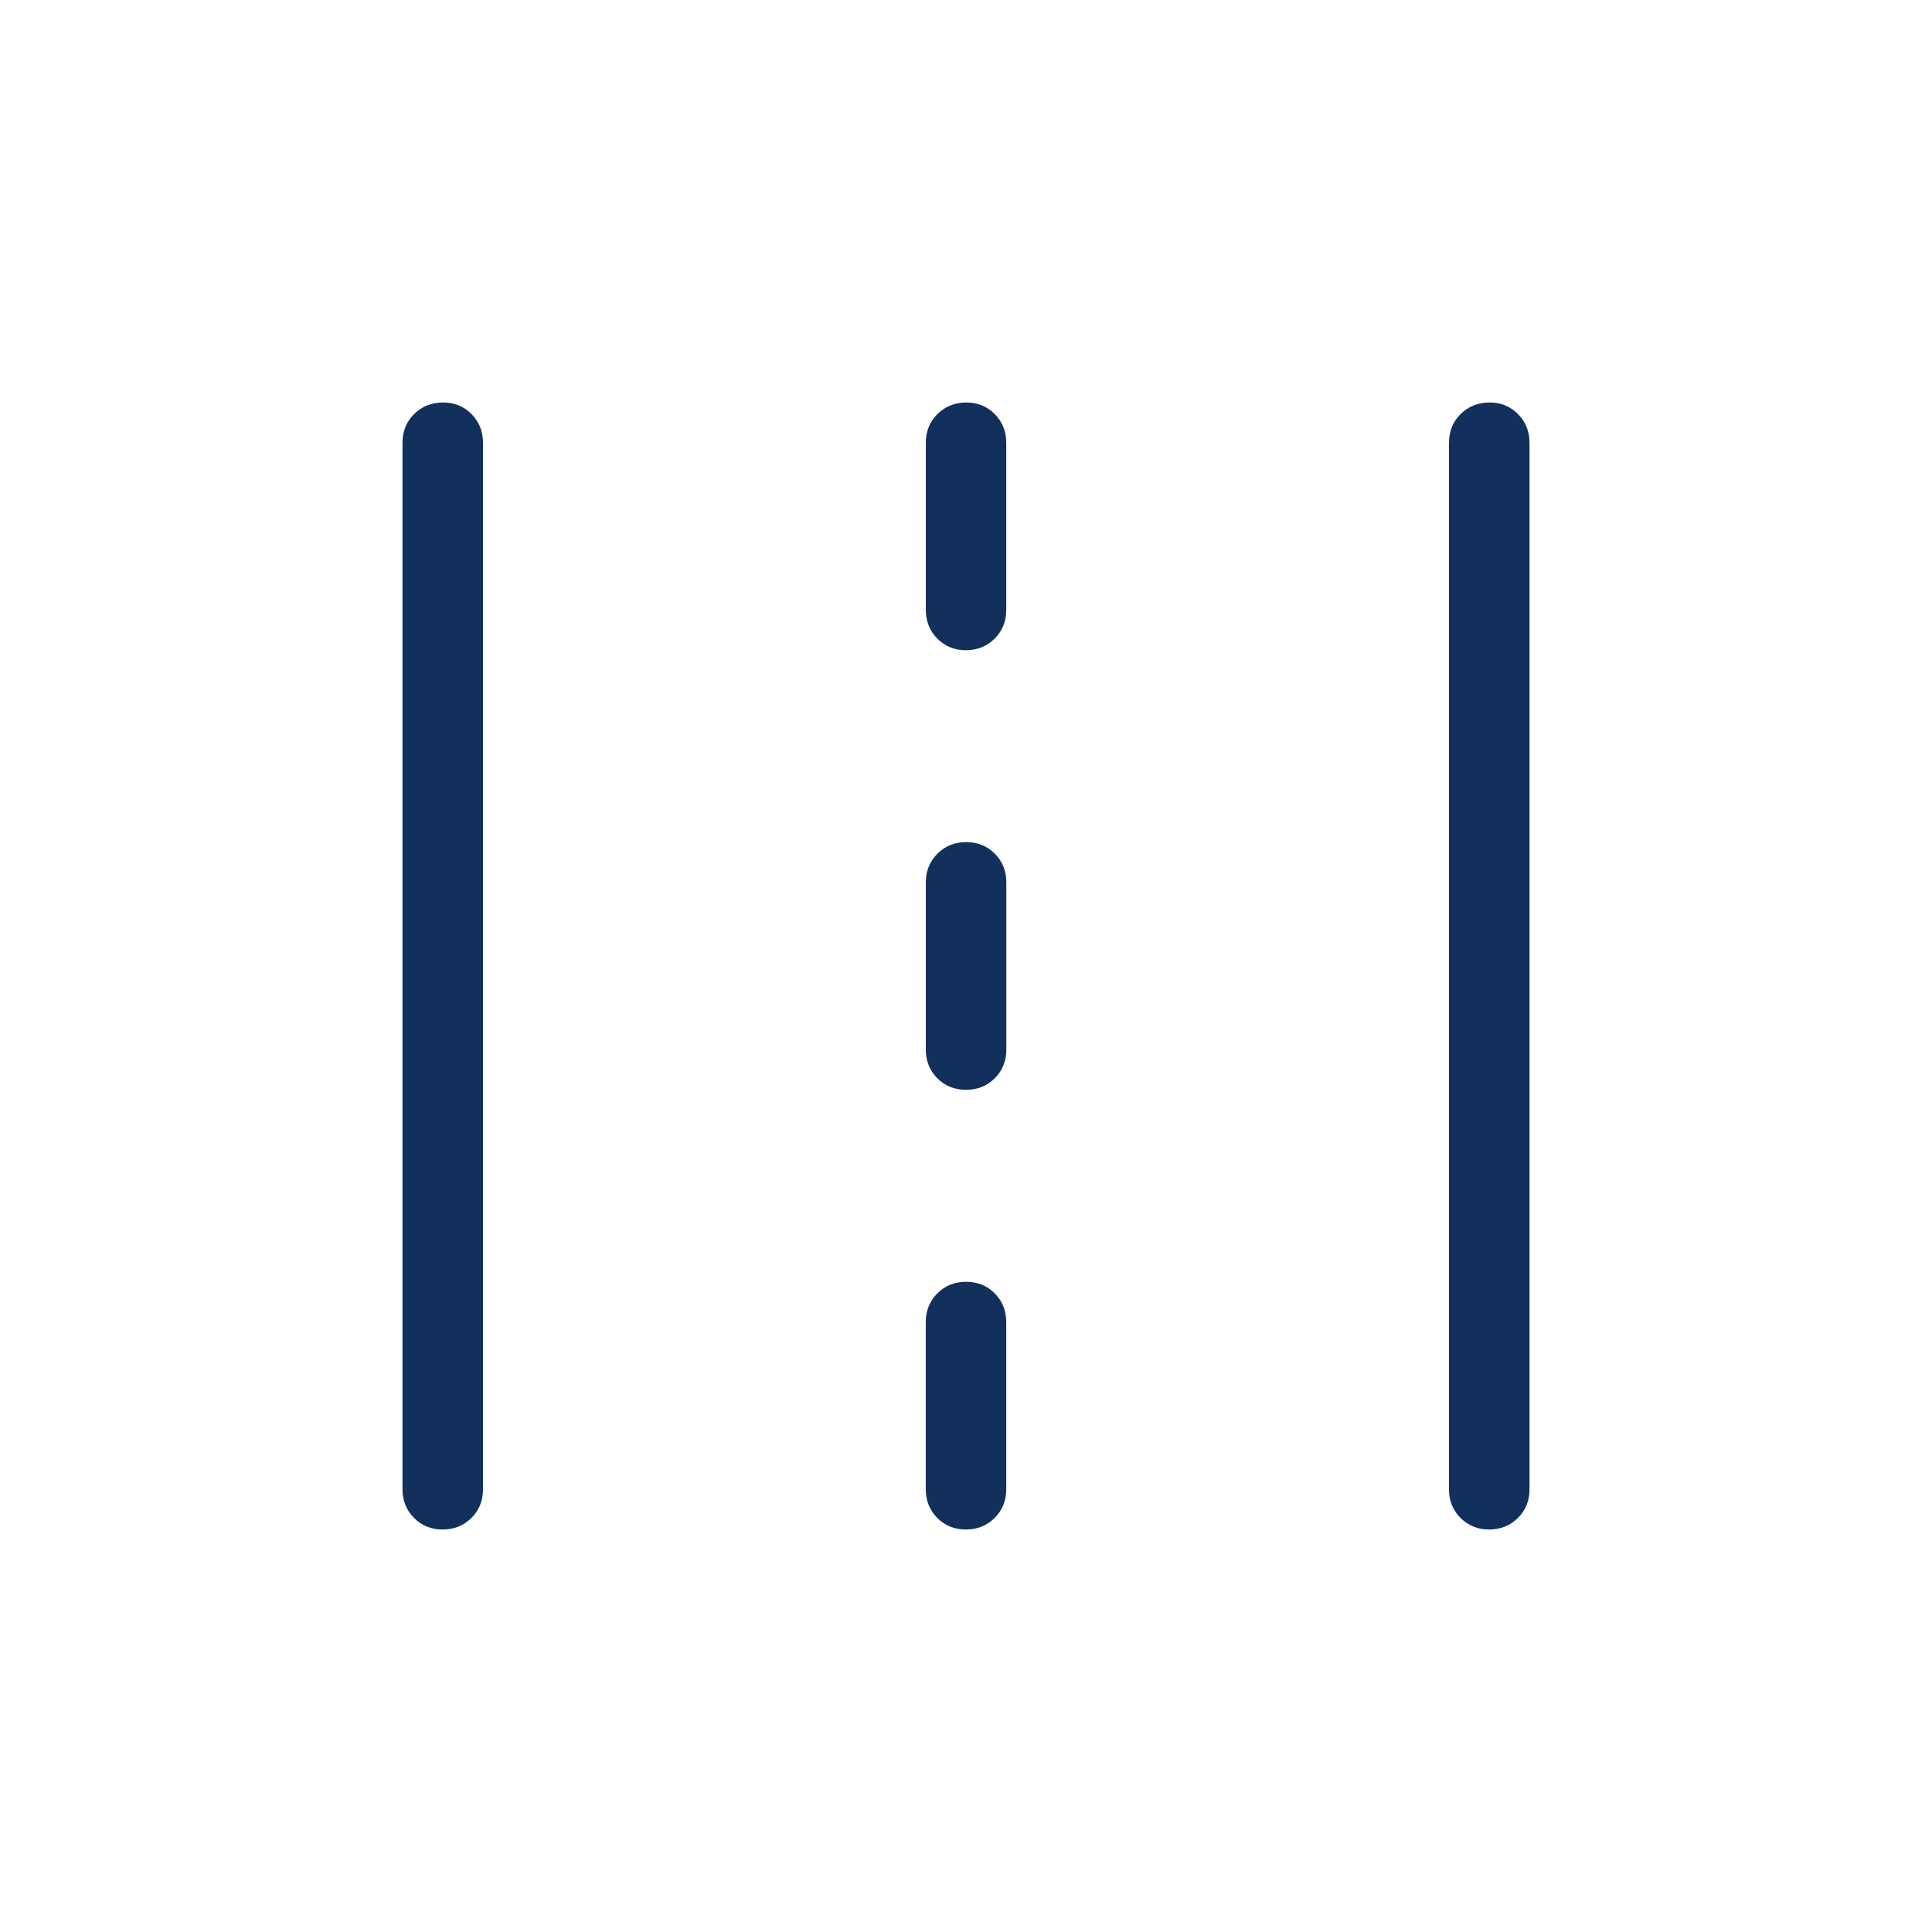 <svg width="40" height="40" viewBox="0 0 40 40" fill="none" xmlns="http://www.w3.org/2000/svg">
<path d="M9.167 31.667C8.929 31.667 8.731 31.587 8.572 31.427C8.413 31.267 8.333 31.069 8.333 30.833V9.167C8.333 8.93 8.413 8.732 8.573 8.573C8.733 8.415 8.932 8.335 9.168 8.333C9.405 8.332 9.603 8.412 9.762 8.573C9.921 8.735 10 8.932 10 9.167V30.833C10 31.07 9.92 31.268 9.76 31.427C9.6 31.586 9.403 31.666 9.167 31.667ZM19.998 31.667C19.762 31.667 19.564 31.587 19.405 31.427C19.246 31.267 19.167 31.069 19.167 30.833V27.372C19.167 27.136 19.247 26.938 19.407 26.778C19.567 26.618 19.765 26.538 20.002 26.538C20.238 26.538 20.436 26.618 20.595 26.778C20.754 26.938 20.833 27.136 20.833 27.372V30.833C20.833 31.07 20.753 31.268 20.593 31.427C20.433 31.586 20.235 31.666 19.998 31.667ZM30.832 31.667C30.596 31.667 30.398 31.587 30.238 31.427C30.078 31.267 29.999 31.069 30 30.833V9.167C30 8.93 30.08 8.732 30.24 8.573C30.4 8.415 30.598 8.335 30.835 8.333C31.072 8.332 31.269 8.412 31.428 8.573C31.587 8.735 31.667 8.932 31.667 9.167V30.833C31.667 31.07 31.587 31.268 31.427 31.427C31.267 31.586 31.068 31.666 30.832 31.667ZM20 22.563C19.763 22.563 19.566 22.484 19.407 22.325C19.248 22.166 19.168 21.968 19.168 21.73V18.268C19.168 18.033 19.248 17.835 19.408 17.675C19.568 17.515 19.767 17.435 20.003 17.435C20.24 17.435 20.438 17.515 20.597 17.675C20.756 17.835 20.835 18.033 20.835 18.268V21.73C20.835 21.967 20.755 22.165 20.595 22.325C20.435 22.485 20.237 22.564 20 22.563ZM20 13.462C19.763 13.462 19.566 13.382 19.407 13.222C19.248 13.062 19.168 12.864 19.168 12.628V9.167C19.168 8.93 19.248 8.732 19.408 8.573C19.568 8.415 19.766 8.335 20.002 8.333C20.237 8.332 20.435 8.412 20.595 8.573C20.755 8.735 20.834 8.932 20.833 9.167V12.628C20.833 12.865 20.753 13.063 20.593 13.222C20.433 13.381 20.235 13.461 19.998 13.462" fill="#11305C"/>
</svg>
